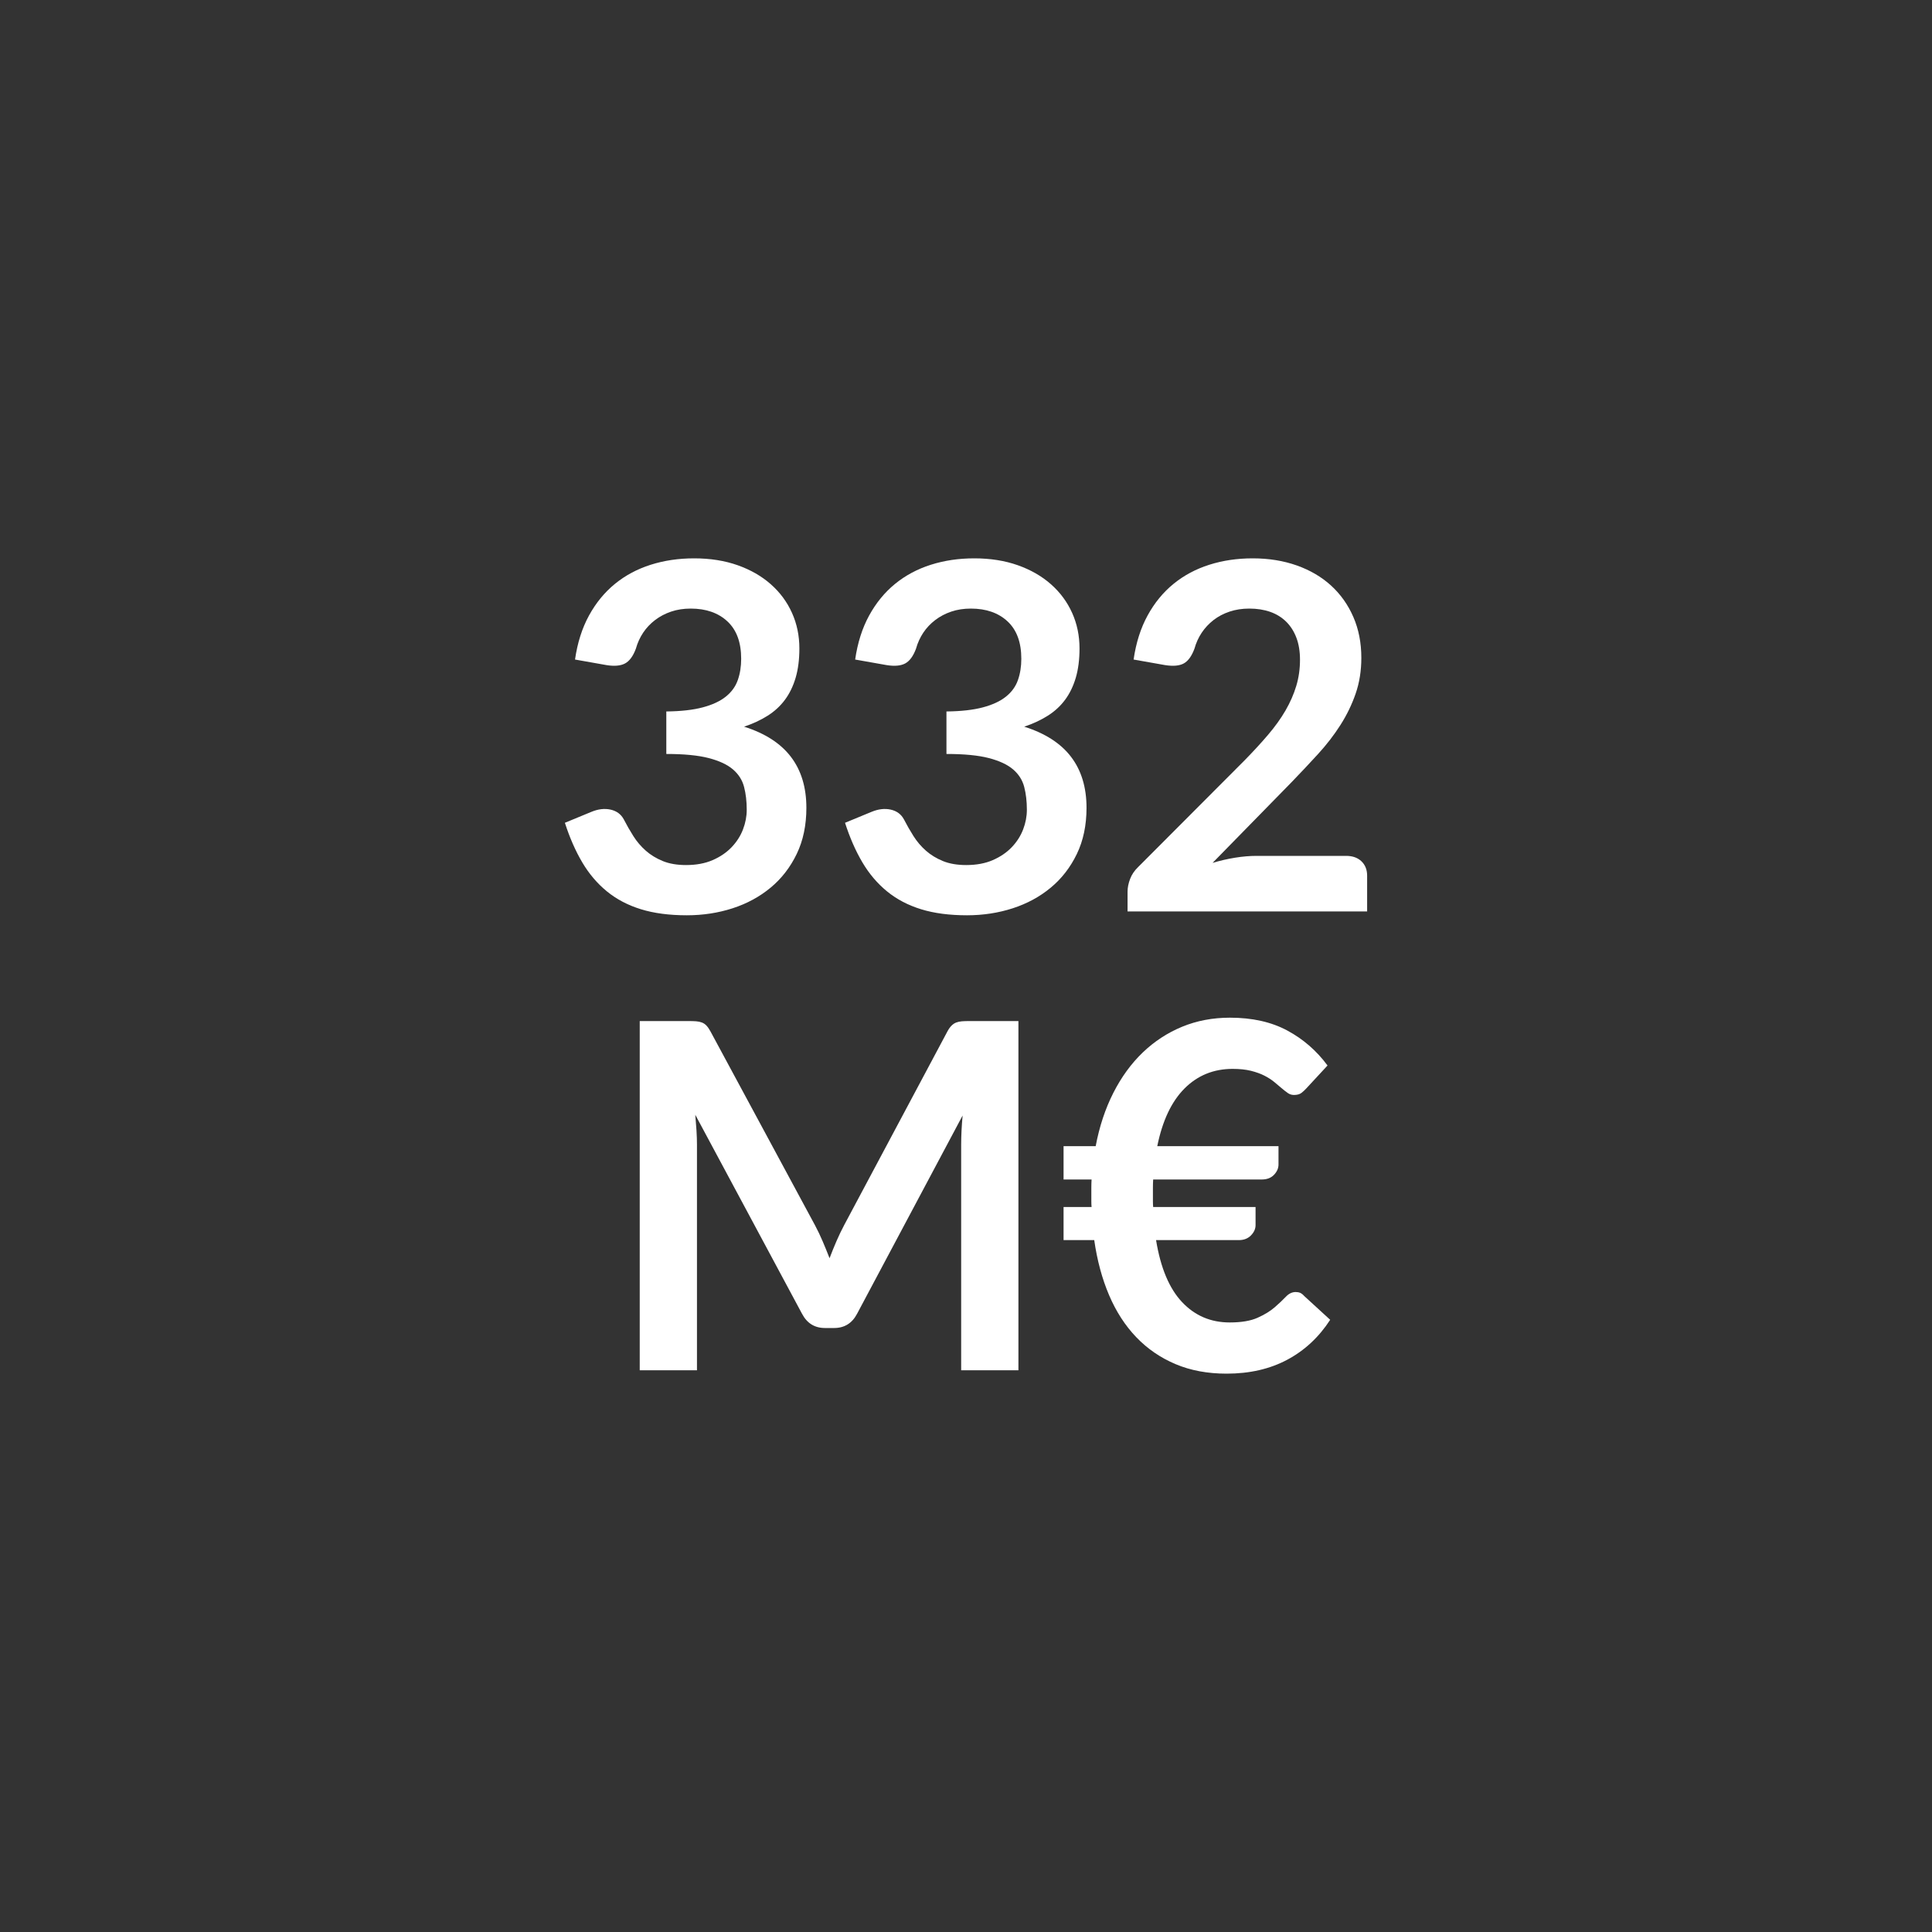 <?xml version="1.0" encoding="utf-8"?>
<!-- Generator: Adobe Illustrator 17.0.0, SVG Export Plug-In . SVG Version: 6.00 Build 0)  -->
<!DOCTYPE svg PUBLIC "-//W3C//DTD SVG 1.1//EN" "http://www.w3.org/Graphics/SVG/1.1/DTD/svg11.dtd">
<svg version="1.1" id="Capa_1" xmlns="http://www.w3.org/2000/svg" xmlns:xlink="http://www.w3.org/1999/xlink" x="0px" y="0px"
	 width="160px" height="160px" viewBox="0 0 160 160" enable-background="new 0 0 160 160" xml:space="preserve">
<rect x="0" y="0" width="160" height="160" fill="#333333" stroke="none"/>
<g>
	<path fill="#FFFFFF" d="M47.621,54.62c0.2-1.387,0.586-2.603,1.16-3.65s1.29-1.92,2.15-2.62c0.86-0.7,1.846-1.227,2.96-1.58
		c1.113-0.353,2.31-0.53,3.59-0.53c1.333,0,2.537,0.19,3.61,0.57s1.99,0.907,2.75,1.58c0.76,0.673,1.343,1.463,1.75,2.37
		c0.407,0.907,0.61,1.887,0.61,2.94c0,0.92-0.104,1.73-0.31,2.43c-0.207,0.7-0.503,1.31-0.89,1.83s-0.867,0.96-1.44,1.32
		c-0.574,0.36-1.22,0.66-1.94,0.9c1.733,0.547,3.026,1.38,3.88,2.5c0.853,1.12,1.28,2.527,1.28,4.22c0,1.44-0.267,2.713-0.8,3.82
		c-0.534,1.106-1.253,2.037-2.16,2.79c-0.907,0.753-1.957,1.324-3.15,1.71c-1.193,0.386-2.457,0.58-3.79,0.58
		c-1.453,0-2.72-0.167-3.8-0.5c-1.08-0.333-2.02-0.826-2.82-1.48c-0.8-0.653-1.48-1.453-2.04-2.4c-0.56-0.946-1.04-2.04-1.44-3.28
		l2.18-0.9c0.573-0.24,1.11-0.303,1.61-0.19c0.5,0.114,0.863,0.384,1.09,0.81c0.24,0.467,0.503,0.927,0.79,1.38
		c0.286,0.454,0.63,0.857,1.03,1.21c0.4,0.353,0.87,0.64,1.41,0.86c0.54,0.22,1.183,0.33,1.93,0.33c0.84,0,1.573-0.137,2.2-0.41
		c0.626-0.273,1.15-0.63,1.57-1.07s0.733-0.93,0.94-1.47s0.31-1.083,0.31-1.63c0-0.693-0.073-1.323-0.22-1.89
		c-0.147-0.566-0.454-1.05-0.92-1.45c-0.467-0.4-1.137-0.713-2.01-0.94c-0.874-0.227-2.043-0.34-3.51-0.34v-3.52
		c1.213-0.013,2.22-0.126,3.02-0.34c0.8-0.213,1.437-0.51,1.91-0.89s0.803-0.836,0.99-1.37c0.187-0.533,0.28-1.12,0.28-1.76
		c0-1.36-0.38-2.393-1.14-3.1c-0.76-0.707-1.773-1.06-3.04-1.06c-0.587,0-1.127,0.083-1.62,0.25c-0.494,0.167-0.937,0.4-1.33,0.7
		c-0.394,0.3-0.724,0.65-0.99,1.05s-0.467,0.84-0.6,1.32c-0.227,0.613-0.523,1.02-0.89,1.22s-0.883,0.247-1.55,0.14L47.621,54.62z"
		/>
	<path fill="#FFFFFF" d="M70.821,54.62c0.2-1.387,0.586-2.603,1.16-3.65s1.29-1.92,2.15-2.62c0.86-0.7,1.846-1.227,2.96-1.58
		c1.113-0.353,2.31-0.53,3.59-0.53c1.333,0,2.537,0.19,3.61,0.57s1.99,0.907,2.75,1.58c0.76,0.673,1.343,1.463,1.75,2.37
		c0.407,0.907,0.61,1.887,0.61,2.94c0,0.92-0.104,1.73-0.31,2.43c-0.207,0.7-0.503,1.31-0.89,1.83s-0.867,0.96-1.44,1.32
		c-0.574,0.36-1.22,0.66-1.94,0.9c1.733,0.547,3.026,1.38,3.88,2.5c0.853,1.12,1.28,2.527,1.28,4.22c0,1.44-0.267,2.713-0.8,3.82
		c-0.534,1.106-1.253,2.037-2.16,2.79c-0.907,0.753-1.957,1.324-3.15,1.71c-1.193,0.386-2.457,0.58-3.79,0.58
		c-1.453,0-2.72-0.167-3.8-0.5c-1.08-0.333-2.02-0.826-2.82-1.48c-0.8-0.653-1.48-1.453-2.04-2.4c-0.56-0.946-1.04-2.04-1.44-3.28
		l2.18-0.9c0.573-0.24,1.11-0.303,1.61-0.19c0.5,0.114,0.863,0.384,1.09,0.81c0.24,0.467,0.503,0.927,0.79,1.38
		c0.286,0.454,0.63,0.857,1.03,1.21c0.4,0.353,0.87,0.64,1.41,0.86c0.54,0.22,1.183,0.33,1.93,0.33c0.84,0,1.573-0.137,2.2-0.41
		c0.626-0.273,1.15-0.63,1.57-1.07s0.733-0.93,0.94-1.47s0.31-1.083,0.31-1.63c0-0.693-0.073-1.323-0.22-1.89
		c-0.147-0.566-0.454-1.05-0.92-1.45c-0.467-0.4-1.137-0.713-2.01-0.94c-0.874-0.227-2.043-0.34-3.51-0.34v-3.52
		c1.213-0.013,2.22-0.126,3.02-0.34c0.8-0.213,1.437-0.51,1.91-0.89s0.803-0.836,0.99-1.37c0.187-0.533,0.28-1.12,0.28-1.76
		c0-1.36-0.38-2.393-1.14-3.1c-0.76-0.707-1.773-1.06-3.04-1.06c-0.587,0-1.127,0.083-1.62,0.25c-0.494,0.167-0.937,0.4-1.33,0.7
		c-0.394,0.3-0.724,0.65-0.99,1.05s-0.467,0.84-0.6,1.32c-0.227,0.613-0.523,1.02-0.89,1.22s-0.883,0.247-1.55,0.14L70.821,54.62z"
		/>
	<path fill="#FFFFFF" d="M111.48,70.88c0.533,0,0.957,0.15,1.27,0.45c0.313,0.3,0.47,0.697,0.47,1.19v2.96H93.38v-1.64
		c0-0.333,0.07-0.683,0.21-1.05s0.363-0.697,0.67-0.99l8.78-8.8c0.733-0.747,1.39-1.46,1.97-2.14c0.58-0.68,1.063-1.353,1.45-2.02
		c0.386-0.667,0.683-1.343,0.89-2.03c0.207-0.687,0.31-1.41,0.31-2.17c0-0.693-0.1-1.303-0.3-1.83s-0.483-0.97-0.85-1.33
		s-0.807-0.63-1.32-0.81c-0.514-0.18-1.09-0.27-1.73-0.27c-0.587,0-1.13,0.083-1.63,0.25c-0.5,0.167-0.944,0.4-1.33,0.7
		c-0.387,0.3-0.713,0.65-0.98,1.05c-0.267,0.4-0.467,0.84-0.6,1.32c-0.227,0.613-0.52,1.02-0.88,1.22
		c-0.36,0.2-0.88,0.247-1.56,0.14l-2.6-0.46c0.2-1.387,0.586-2.603,1.16-3.65c0.573-1.047,1.29-1.92,2.15-2.62
		c0.86-0.7,1.847-1.227,2.96-1.58c1.113-0.353,2.31-0.53,3.59-0.53c1.333,0,2.553,0.197,3.66,0.59c1.106,0.394,2.053,0.95,2.84,1.67
		s1.4,1.587,1.84,2.6c0.44,1.013,0.66,2.14,0.66,3.38c0,1.067-0.157,2.053-0.47,2.96c-0.313,0.907-0.733,1.773-1.26,2.6
		s-1.144,1.627-1.85,2.4c-0.707,0.773-1.447,1.56-2.22,2.36l-6.52,6.66c0.626-0.187,1.25-0.33,1.87-0.43
		c0.62-0.1,1.21-0.15,1.77-0.15H111.48z"/>
	<path fill="#FFFFFF" d="M84.341,84.56v28.92H79.6V94.8c0-0.747,0.04-1.553,0.12-2.42l-8.74,16.42c-0.414,0.787-1.047,1.18-1.9,1.18
		h-0.76c-0.854,0-1.487-0.393-1.9-1.18l-8.84-16.48c0.04,0.44,0.073,0.874,0.1,1.3s0.04,0.82,0.04,1.18v18.68h-4.74V84.56h4.06
		c0.24,0,0.447,0.007,0.62,0.02s0.33,0.047,0.47,0.1c0.14,0.053,0.267,0.14,0.38,0.26s0.223,0.28,0.33,0.48l8.66,16.06
		c0.227,0.427,0.437,0.867,0.63,1.32c0.193,0.454,0.383,0.92,0.57,1.4c0.187-0.493,0.38-0.97,0.58-1.43s0.413-0.903,0.64-1.33
		l8.54-16.02c0.106-0.2,0.22-0.36,0.34-0.48s0.25-0.207,0.39-0.26c0.14-0.053,0.296-0.087,0.47-0.1s0.38-0.02,0.62-0.02H84.341z"/>
	<path fill="#FFFFFF" d="M88.08,94.92h2.66c0.306-1.626,0.793-3.097,1.46-4.41c0.667-1.313,1.48-2.43,2.44-3.35
		c0.96-0.92,2.046-1.63,3.26-2.13s2.533-0.75,3.96-0.75c1.854,0,3.44,0.357,4.76,1.07s2.426,1.677,3.32,2.89l-1.74,1.88
		c-0.134,0.147-0.273,0.277-0.42,0.39c-0.147,0.114-0.354,0.17-0.62,0.17c-0.187,0-0.357-0.053-0.51-0.16
		c-0.153-0.106-0.323-0.24-0.51-0.4c-0.187-0.16-0.394-0.333-0.62-0.52c-0.227-0.187-0.497-0.36-0.81-0.52
		c-0.313-0.16-0.683-0.293-1.11-0.4c-0.427-0.107-0.934-0.16-1.52-0.16c-1.573,0-2.9,0.54-3.98,1.62s-1.833,2.673-2.26,4.78h10.04
		v1.52c0,0.307-0.123,0.59-0.37,0.85c-0.247,0.26-0.583,0.39-1.01,0.39h-9c-0.013,0.227-0.02,0.45-0.02,0.67c0,0.22,0,0.443,0,0.67
		c0,0.16,0,0.32,0,0.48s0.007,0.313,0.02,0.46h8.48v1.5c0,0.307-0.127,0.59-0.38,0.85c-0.253,0.26-0.587,0.39-1,0.39h-6.86
		c0.373,2.293,1.09,4.003,2.15,5.13c1.06,1.127,2.376,1.69,3.95,1.69c0.96,0,1.73-0.13,2.31-0.39c0.58-0.26,1.053-0.55,1.42-0.87
		c0.367-0.32,0.673-0.61,0.92-0.87c0.247-0.26,0.517-0.39,0.81-0.39c0.146,0,0.273,0.023,0.38,0.07
		c0.106,0.047,0.22,0.137,0.34,0.27l2.14,1.96c-0.934,1.44-2.12,2.543-3.56,3.31c-1.44,0.767-3.113,1.15-5.02,1.15
		c-1.573,0-2.983-0.263-4.23-0.79c-1.247-0.527-2.33-1.27-3.25-2.23c-0.92-0.96-1.67-2.12-2.25-3.48c-0.58-1.36-0.99-2.88-1.23-4.56
		h-2.54v-2.74h2.32c-0.013-0.146-0.02-0.3-0.02-0.46s0-0.32,0-0.48c0-0.227,0-0.45,0-0.67c0-0.22,0.007-0.443,0.02-0.67h-2.32V94.92
		z"/>
</g>
</svg>
